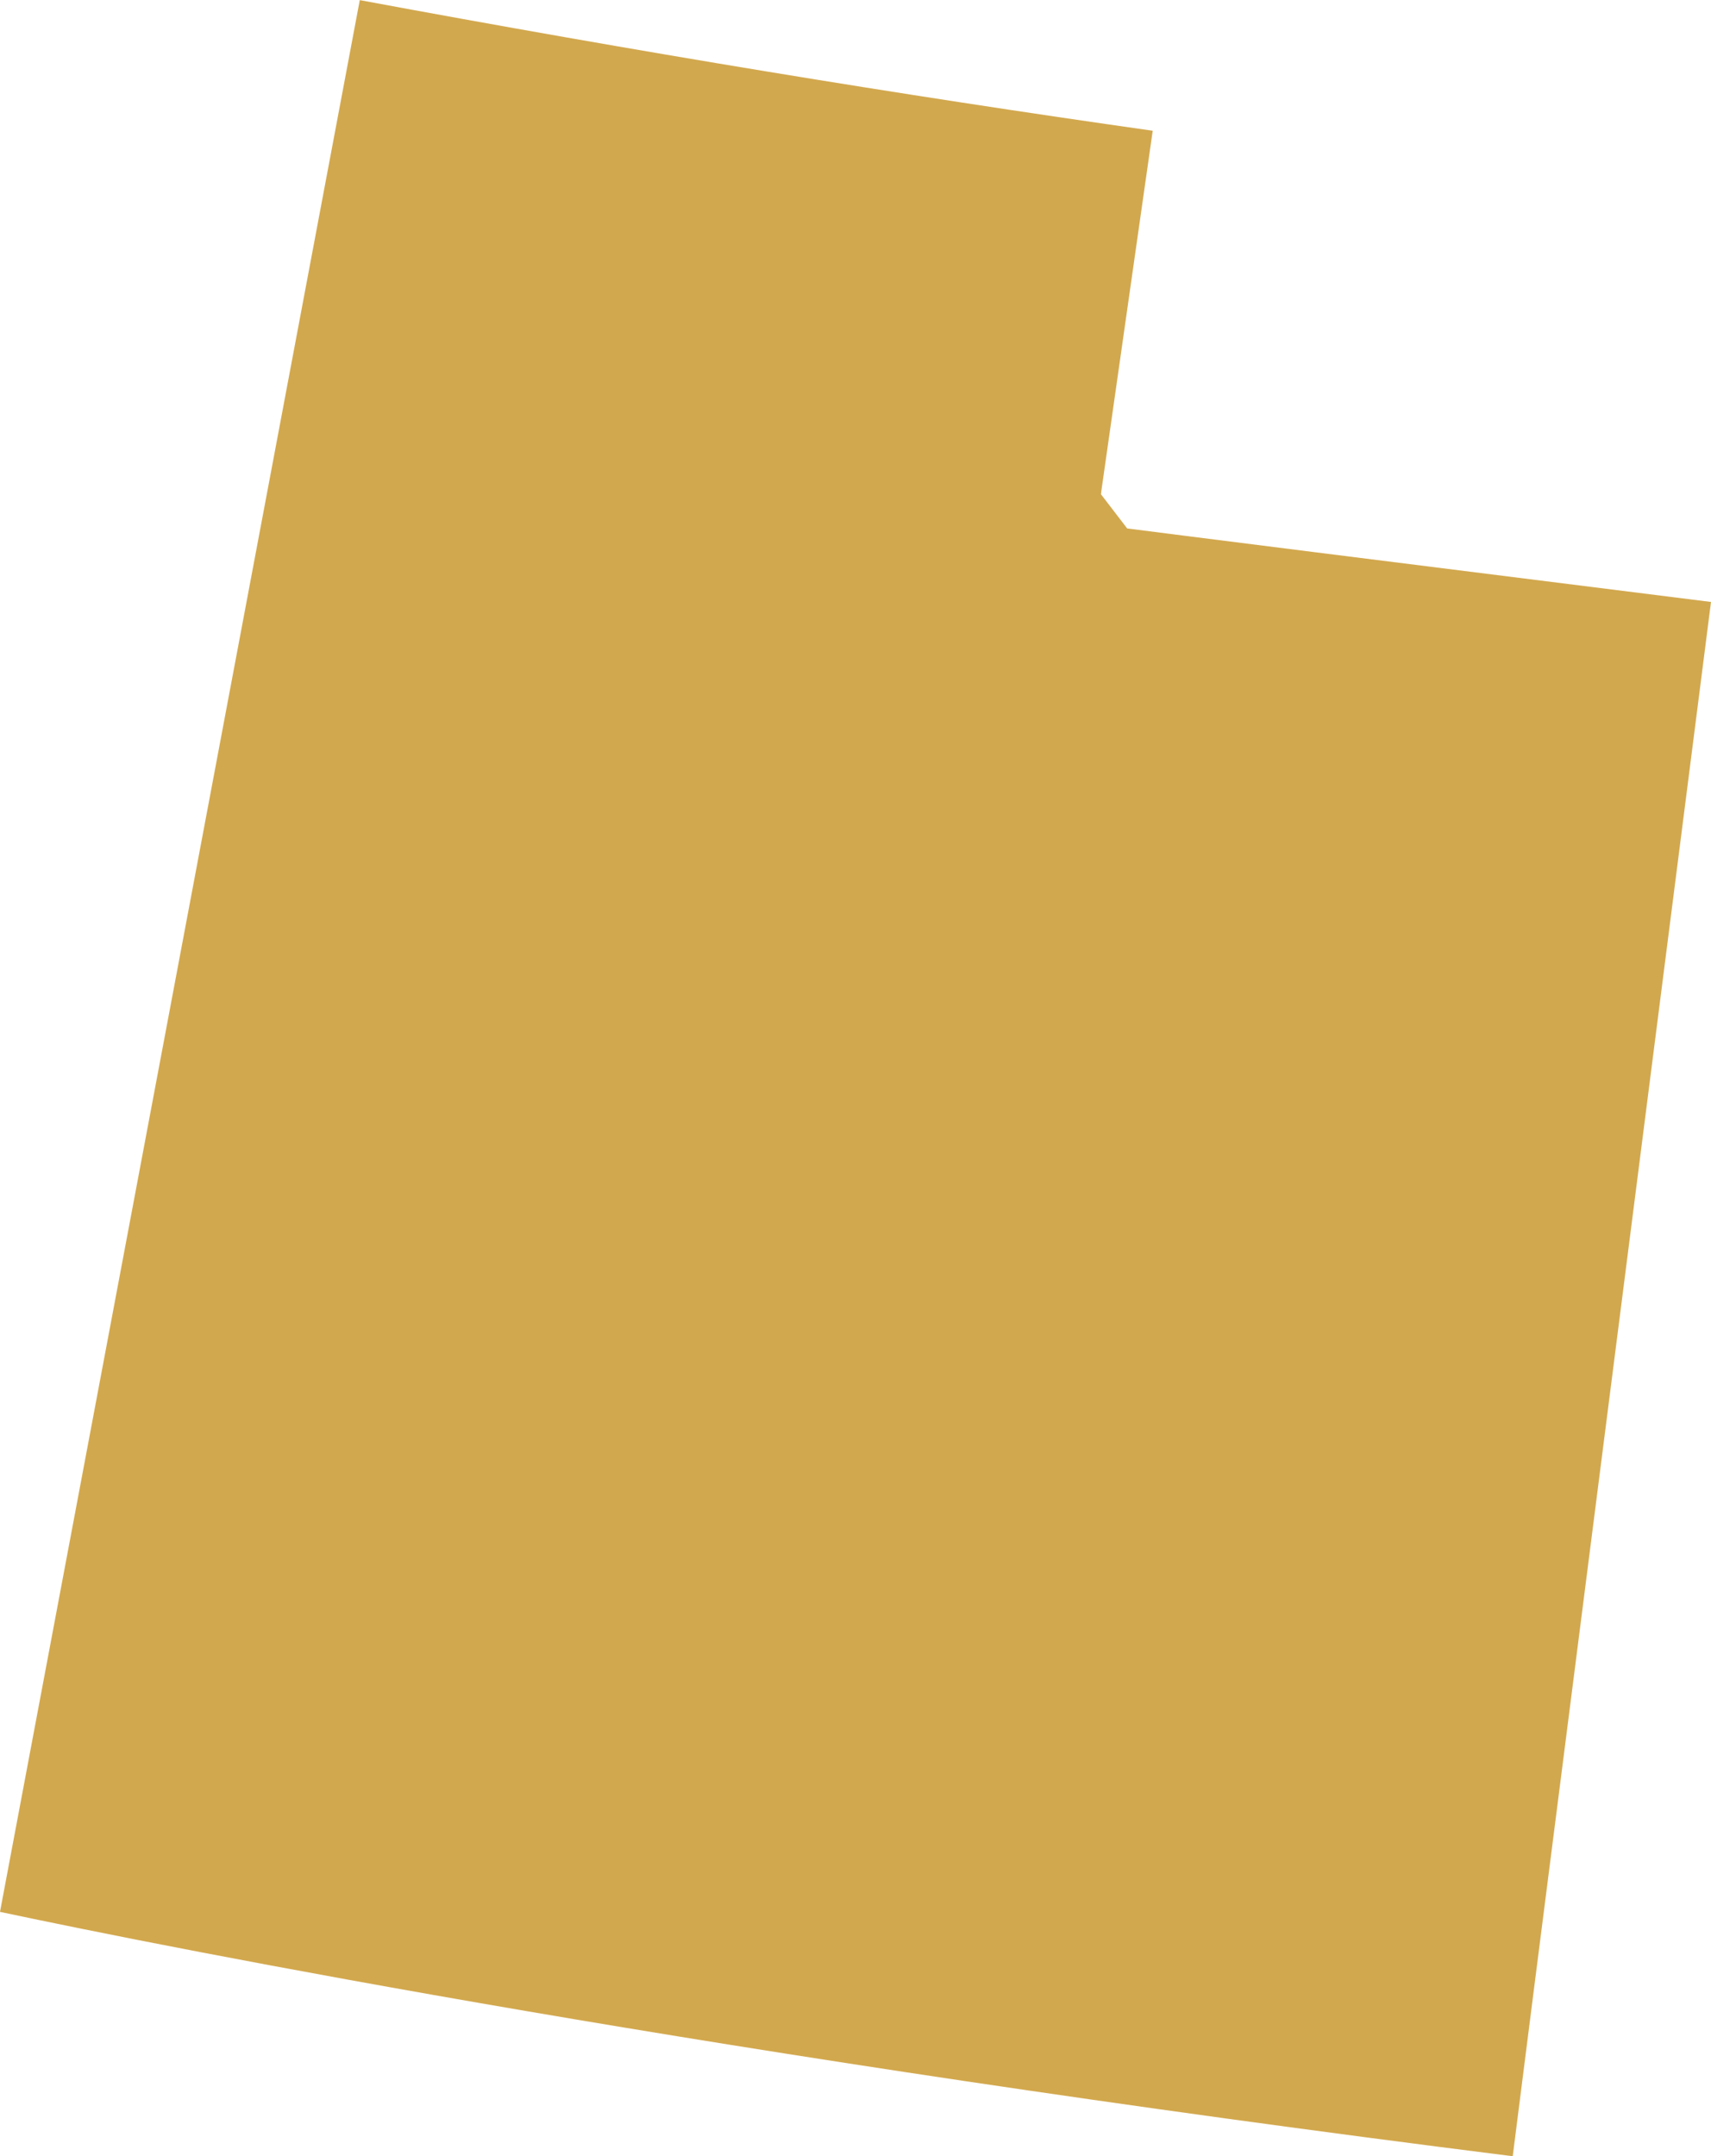 <svg xmlns="http://www.w3.org/2000/svg" width="74.403" height="93.728" viewBox="0 0 74.403 93.728">
  <g id="Group_876" data-name="Group 876" transform="translate(66.65 86.886)">
    <path id="Path_386" data-name="Path 386" d="M0,0,7.753-60.72c-12.895-1.613-24.482-3.075-25.311-3.186l-.075-.007L-18.774-65.4v-.007c.005-.058.015-.129.024-.19l2.226-15.606c-10.861-1.538-22.442-3.442-34.481-5.678L-66.65-3.78C-58.735-2.1-35.571,2.481-.869,6.842Z" fill="#d2a84e"/>
  </g>
</svg>
